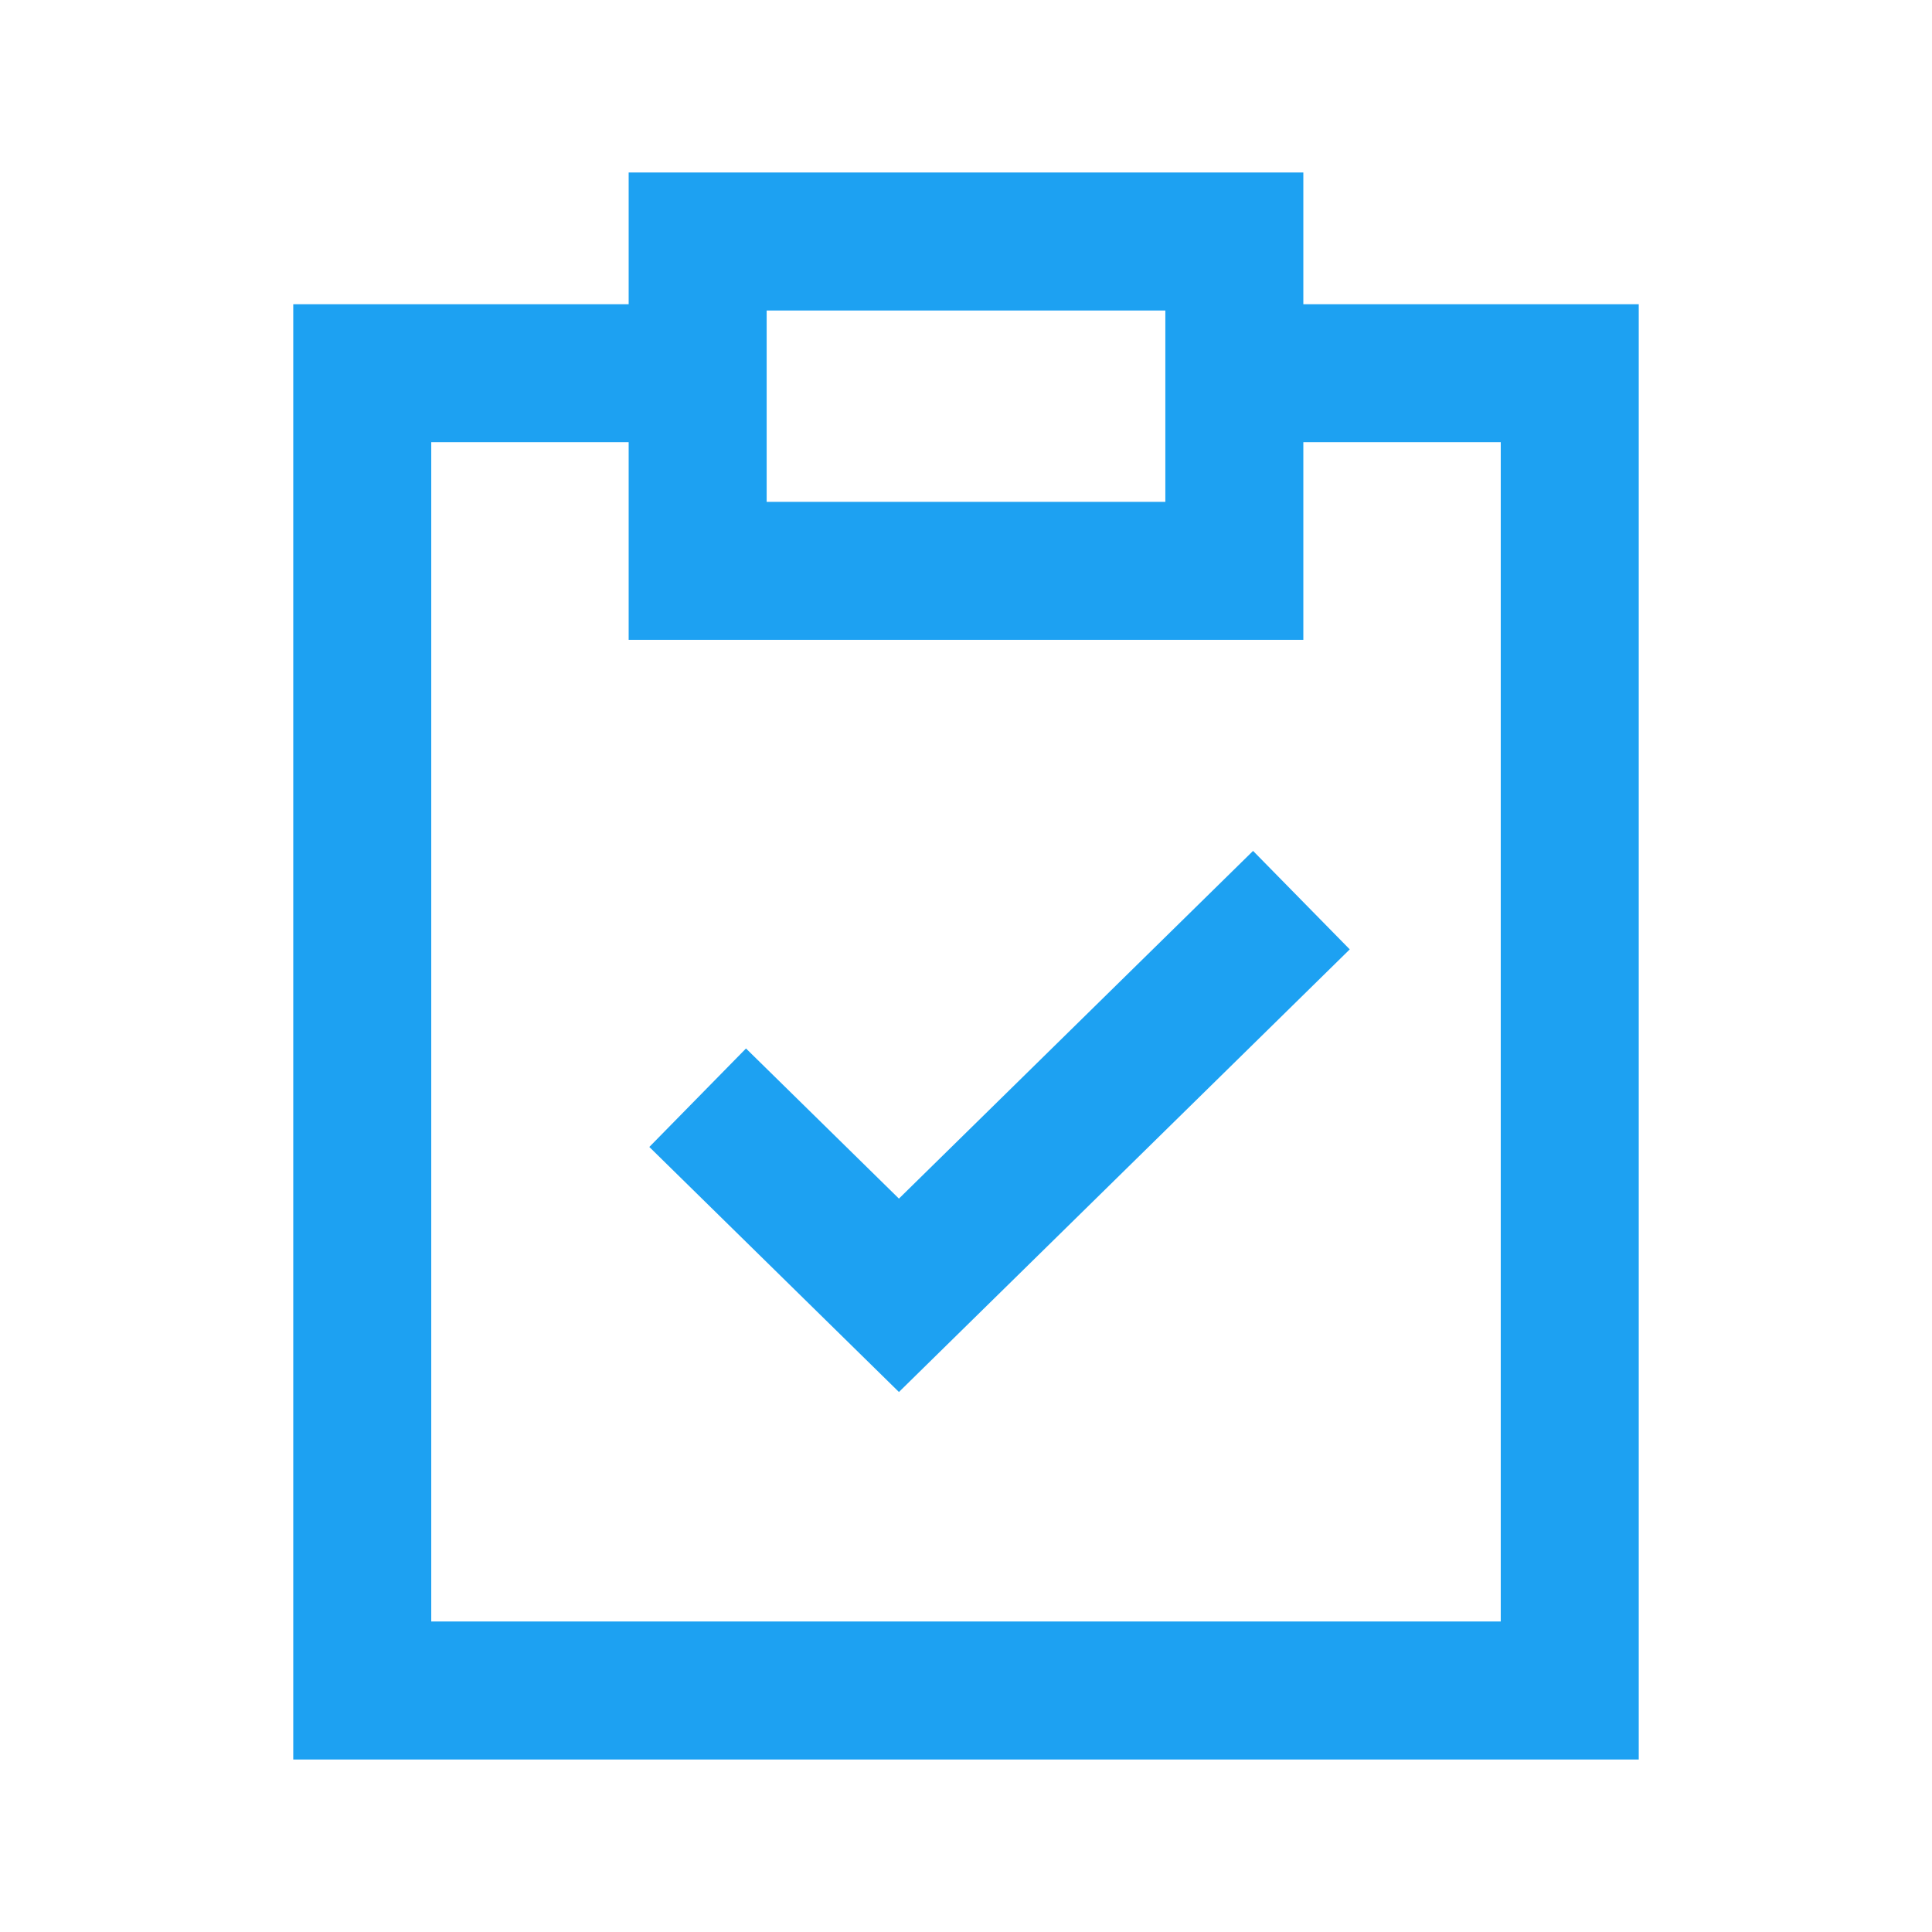 <svg xmlns="http://www.w3.org/2000/svg" width="56" height="56" viewBox="0 0 56 56" fill="none"><path d="M35.778 10.818H45.5V49H10.5V10.818H20.222M20.222 31.818L26.056 37.545L37.722 26.091M20.222 16.546H35.778V7H20.222V16.546Z" stroke="#1DA1F2" stroke-width="4"></path></svg>